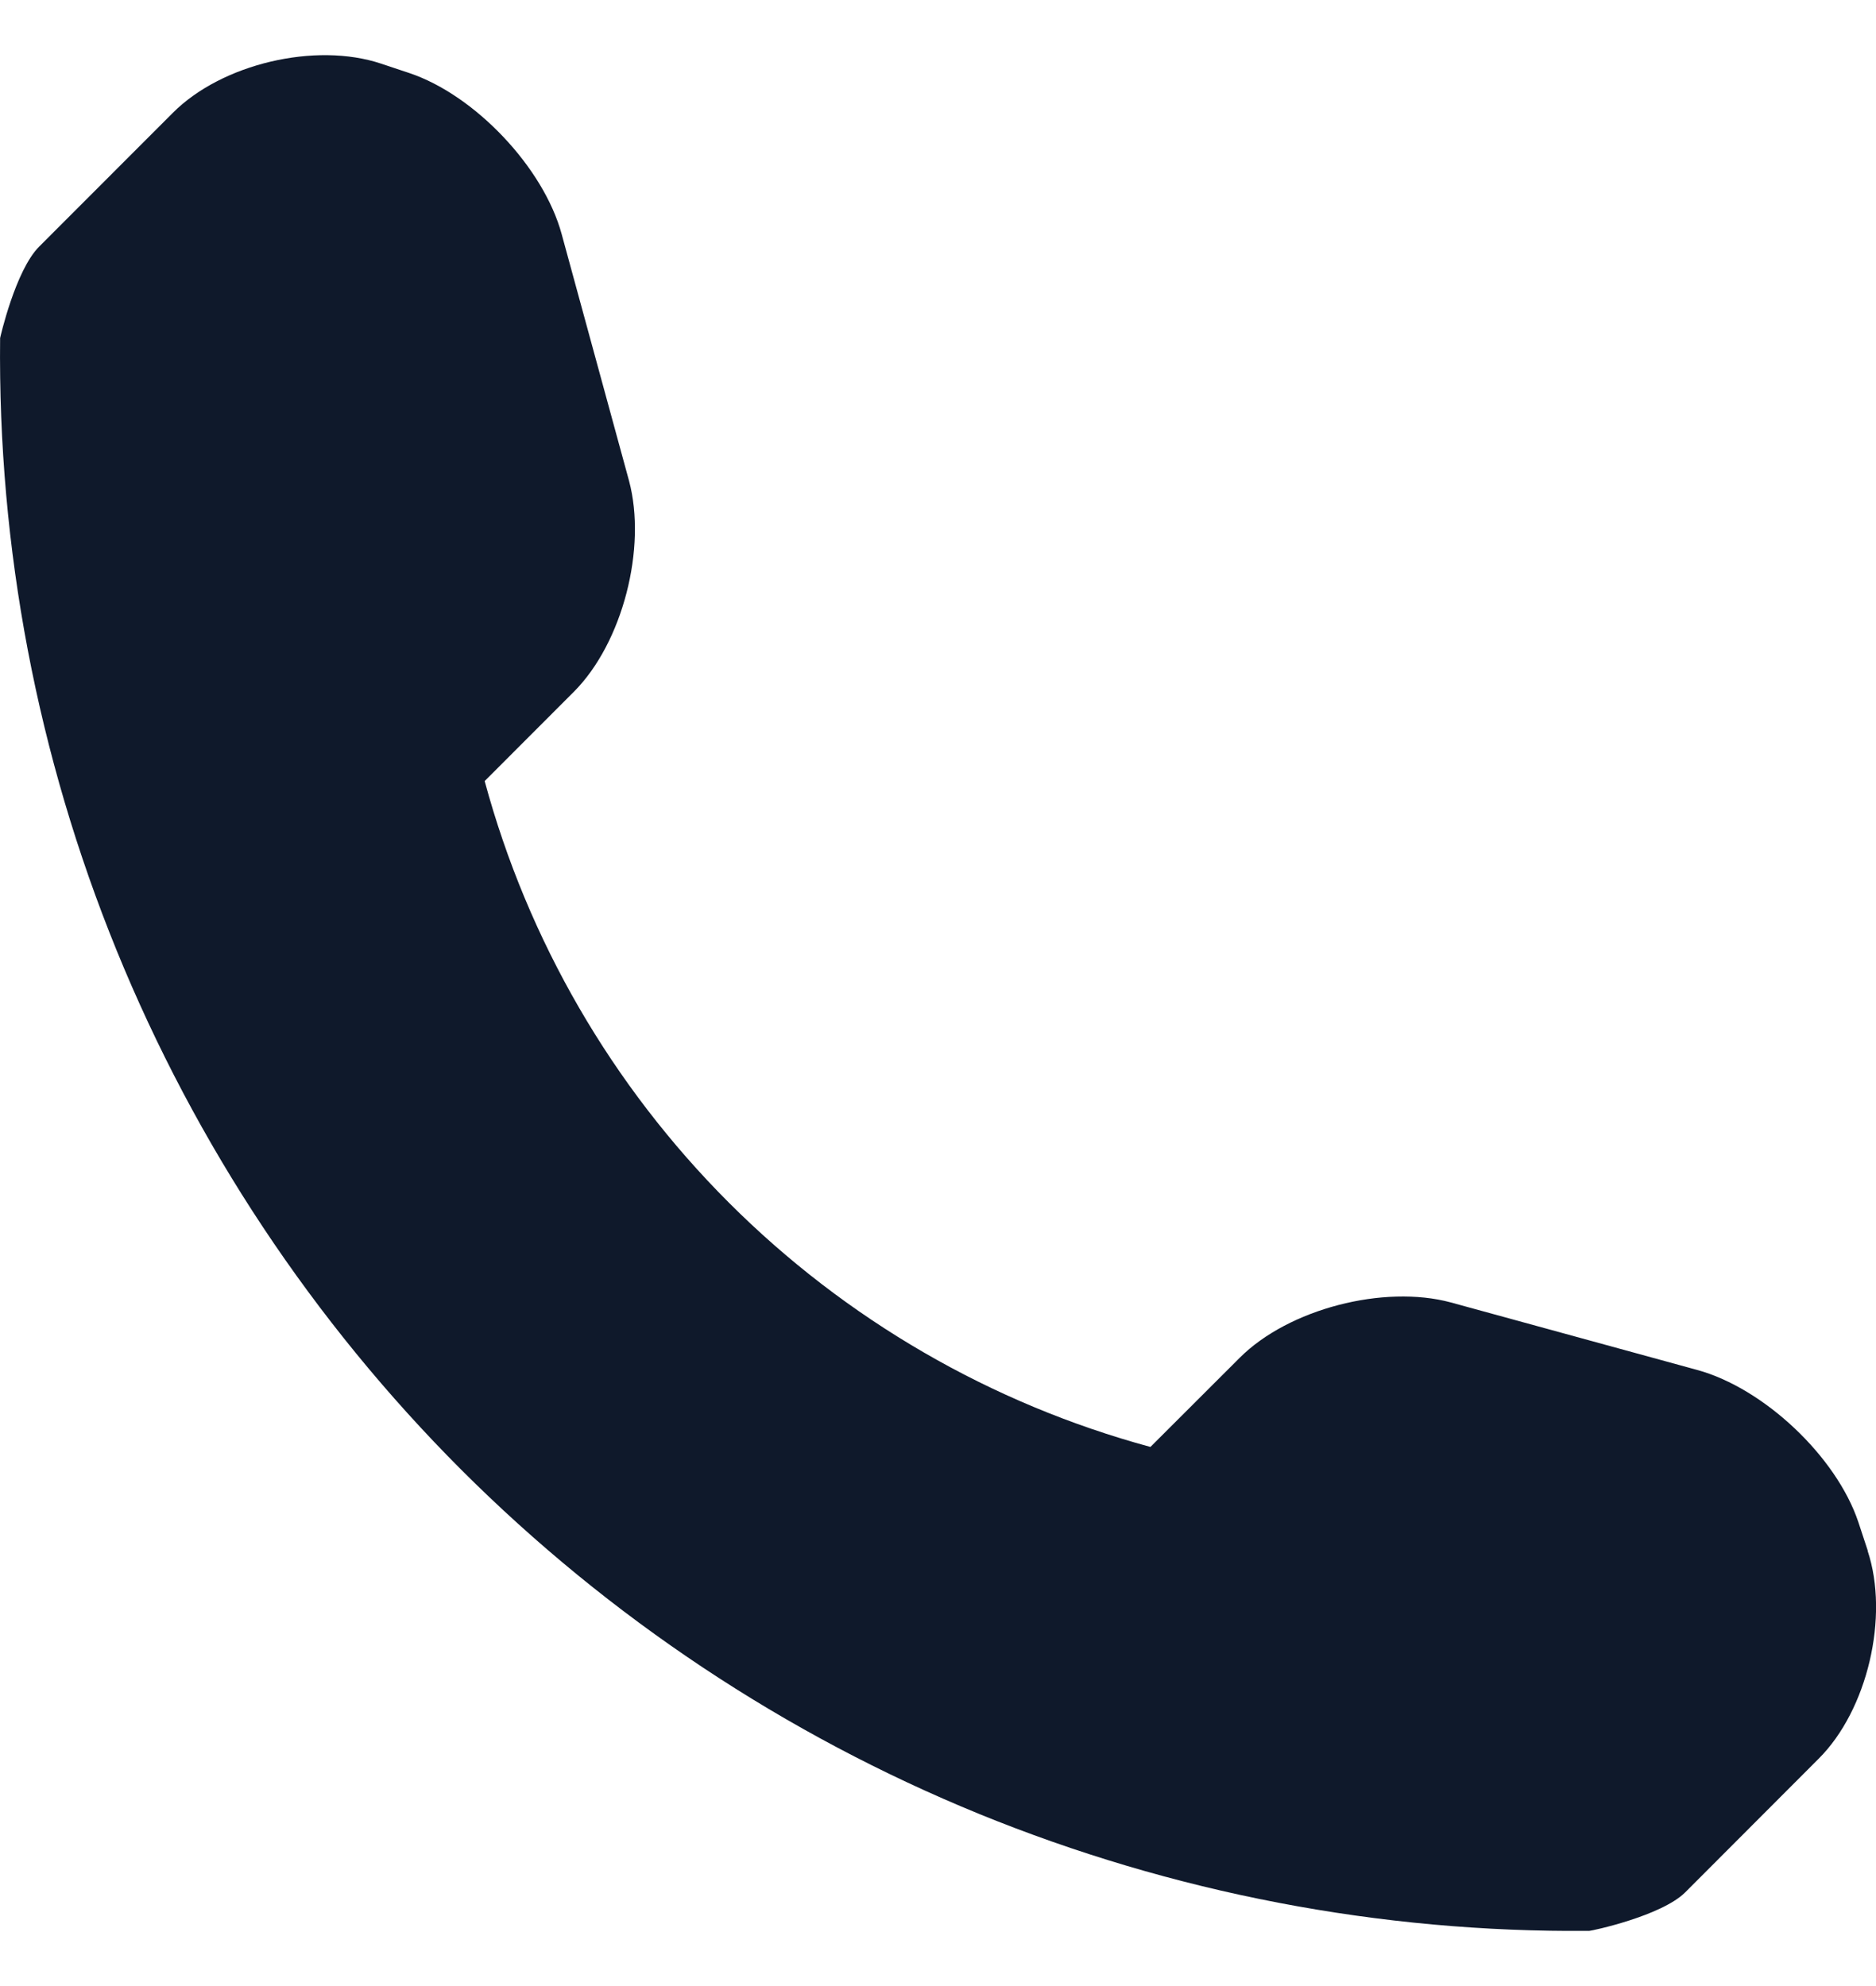 <svg width="17" height="18" viewBox="0 0 17 18" fill="none" xmlns="http://www.w3.org/2000/svg">
<g clip-path="url(#clip0_879_8291)">
<path fill-rule="evenodd" clip-rule="evenodd" d="M16.925 14.053L16.84 13.795C16.641 13.201 15.984 12.581 15.379 12.416L13.146 11.804C12.541 11.641 11.677 11.862 11.233 12.307L10.425 13.114C8.98 12.722 7.663 11.958 6.605 10.9C5.546 9.841 4.783 8.524 4.392 7.079L5.199 6.271C5.643 5.827 5.863 4.964 5.7 4.357L5.09 2.123C4.926 1.518 4.303 0.861 3.709 0.662L3.454 0.577C2.859 0.378 2.009 0.578 1.566 1.023L0.356 2.234C0.14 2.448 0.001 3.062 0.001 3.064C-0.02 4.966 0.339 6.852 1.057 8.614C1.775 10.375 2.836 11.975 4.18 13.321C5.521 14.661 7.115 15.721 8.87 16.439C10.626 17.156 12.506 17.517 14.402 17.5C14.422 17.5 15.054 17.366 15.271 17.151L16.48 15.94C16.923 15.499 17.122 14.649 16.924 14.055L16.925 14.053Z" fill="#0F192B"/>
</g>
<defs>
<clipPath id="clip0_879_8291">
<rect width="17" height="17" fill="white" transform="translate(0 0.5)"/>
</clipPath>
</defs>
</svg>
